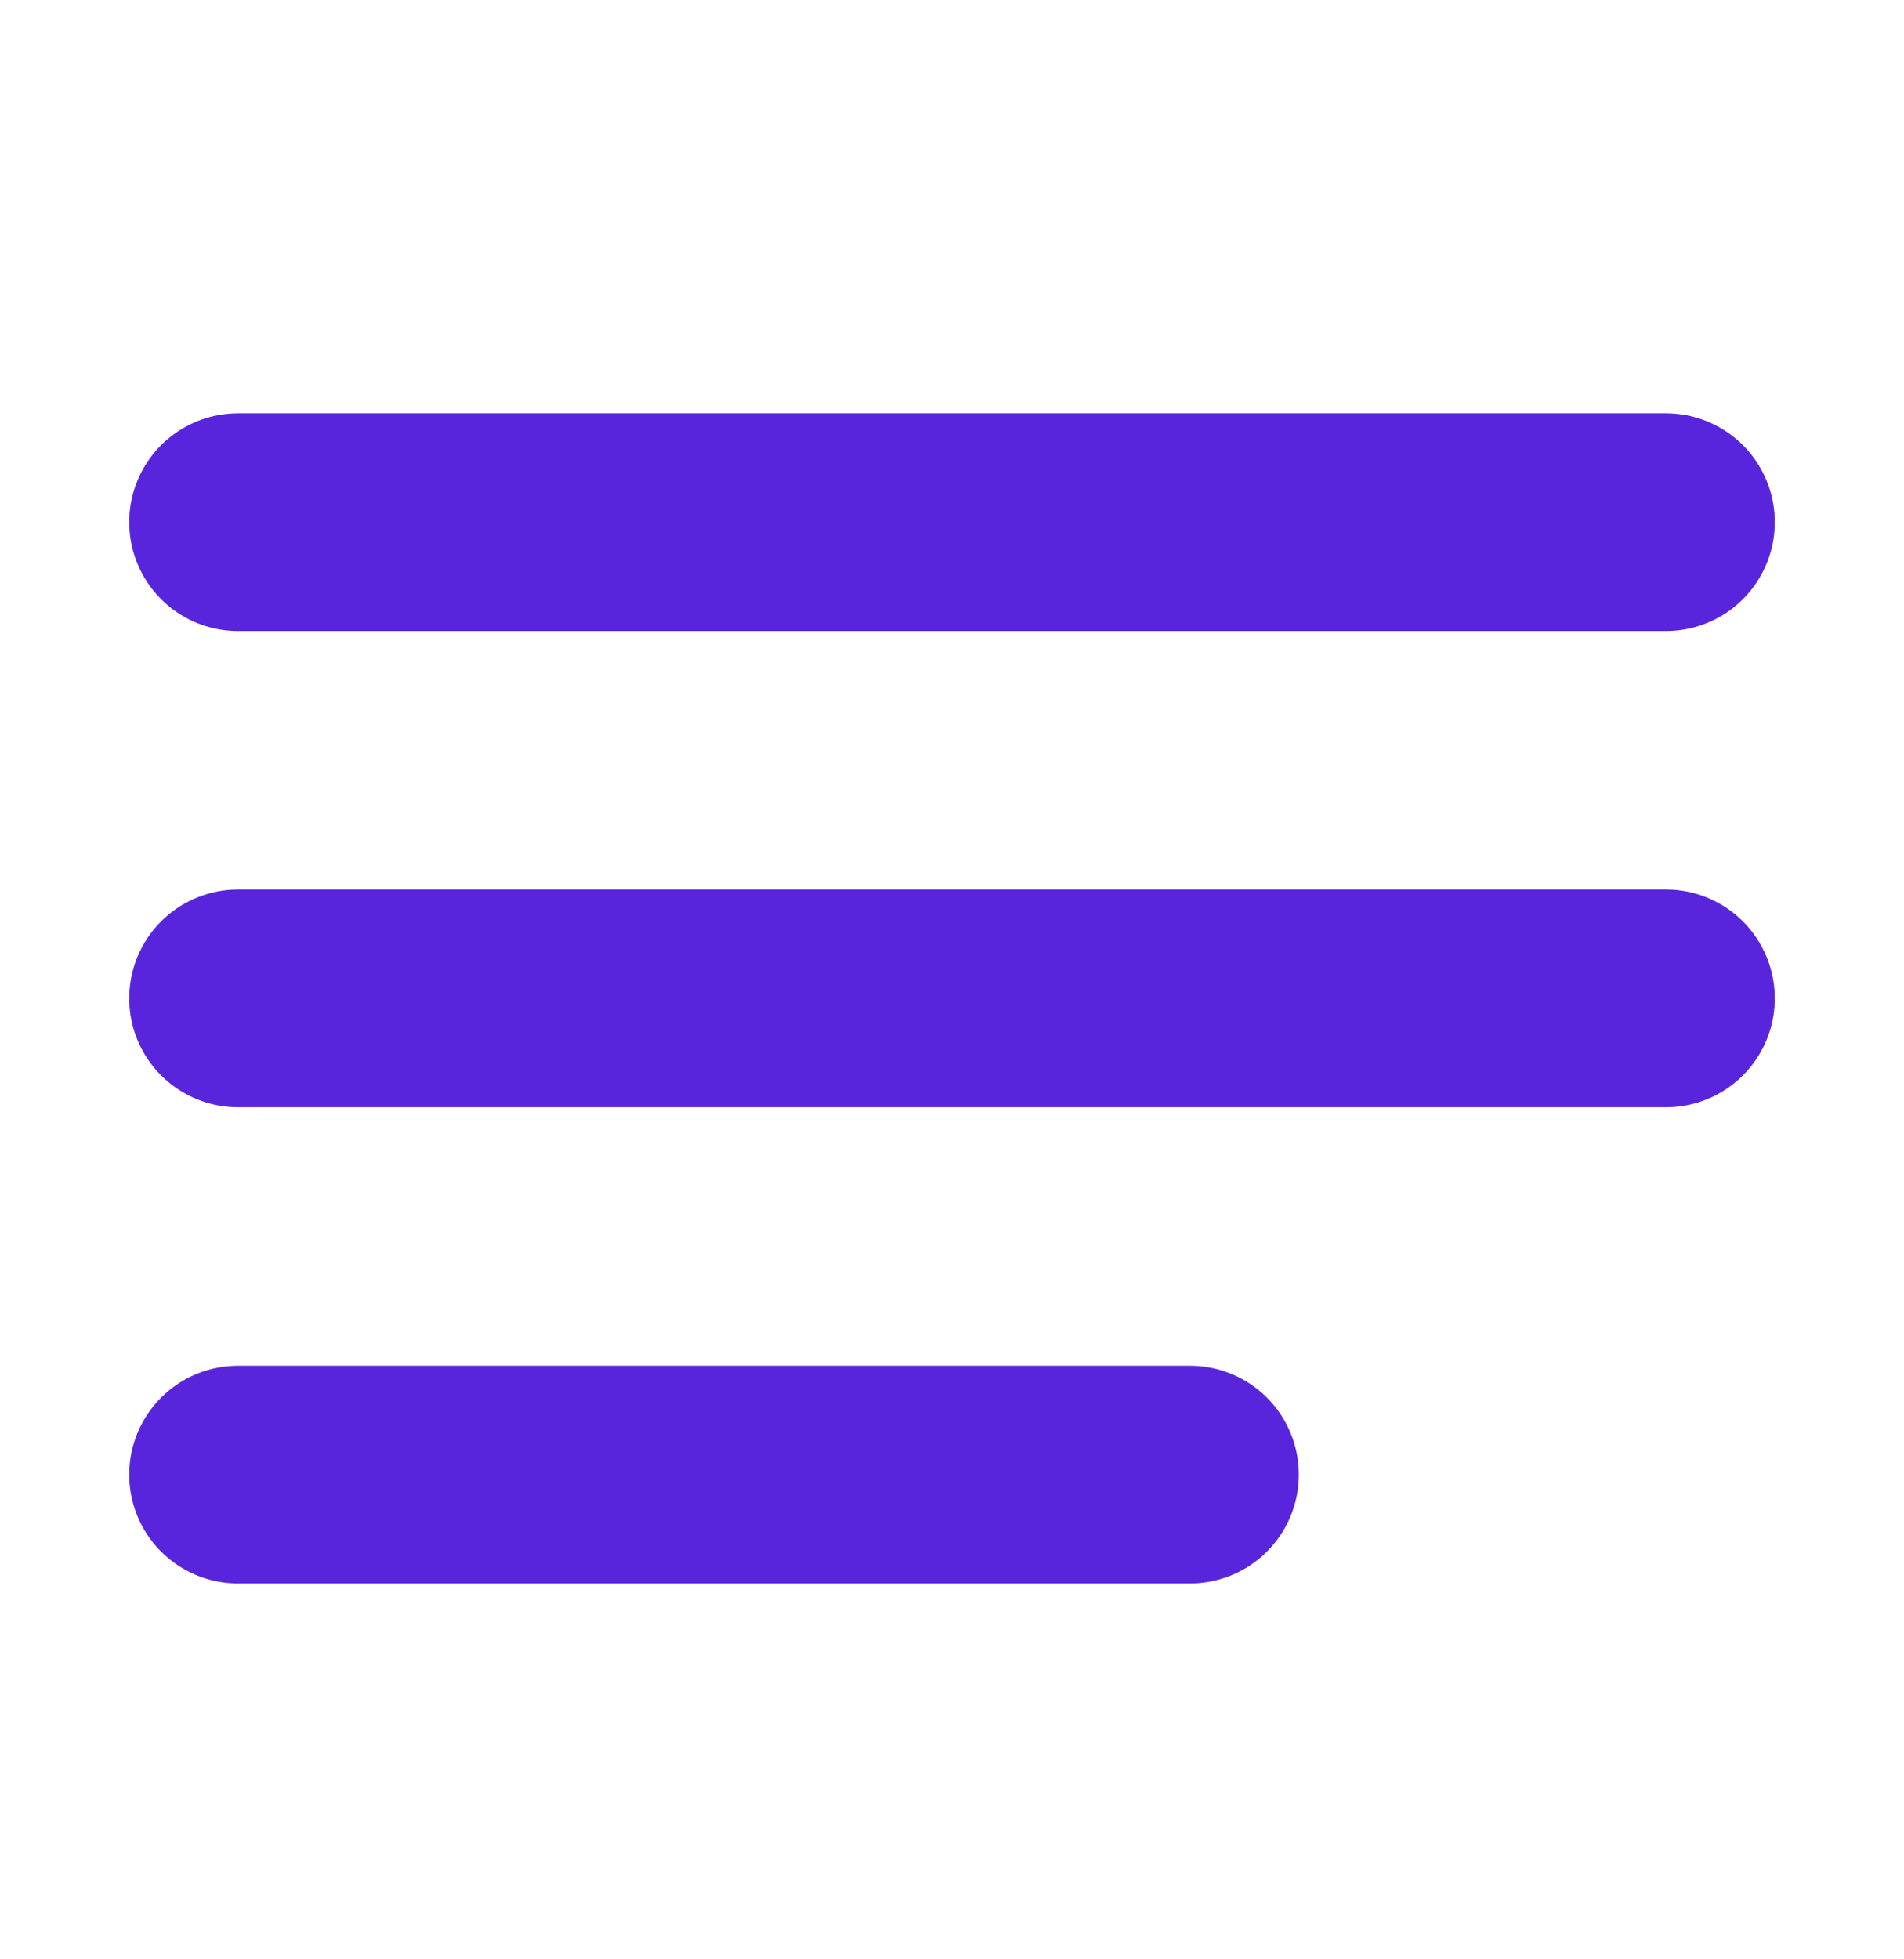 <svg xmlns="http://www.w3.org/2000/svg" width="35" height="36" viewBox="0 0 35 36" fill="none">
  <path d="M4.375 18.344H30.625M4.375 9.594H30.625M4.375 27.094H21.875" stroke="#5925DC" stroke-width="4" stroke-linecap="round" stroke-linejoin="round"/>
</svg>